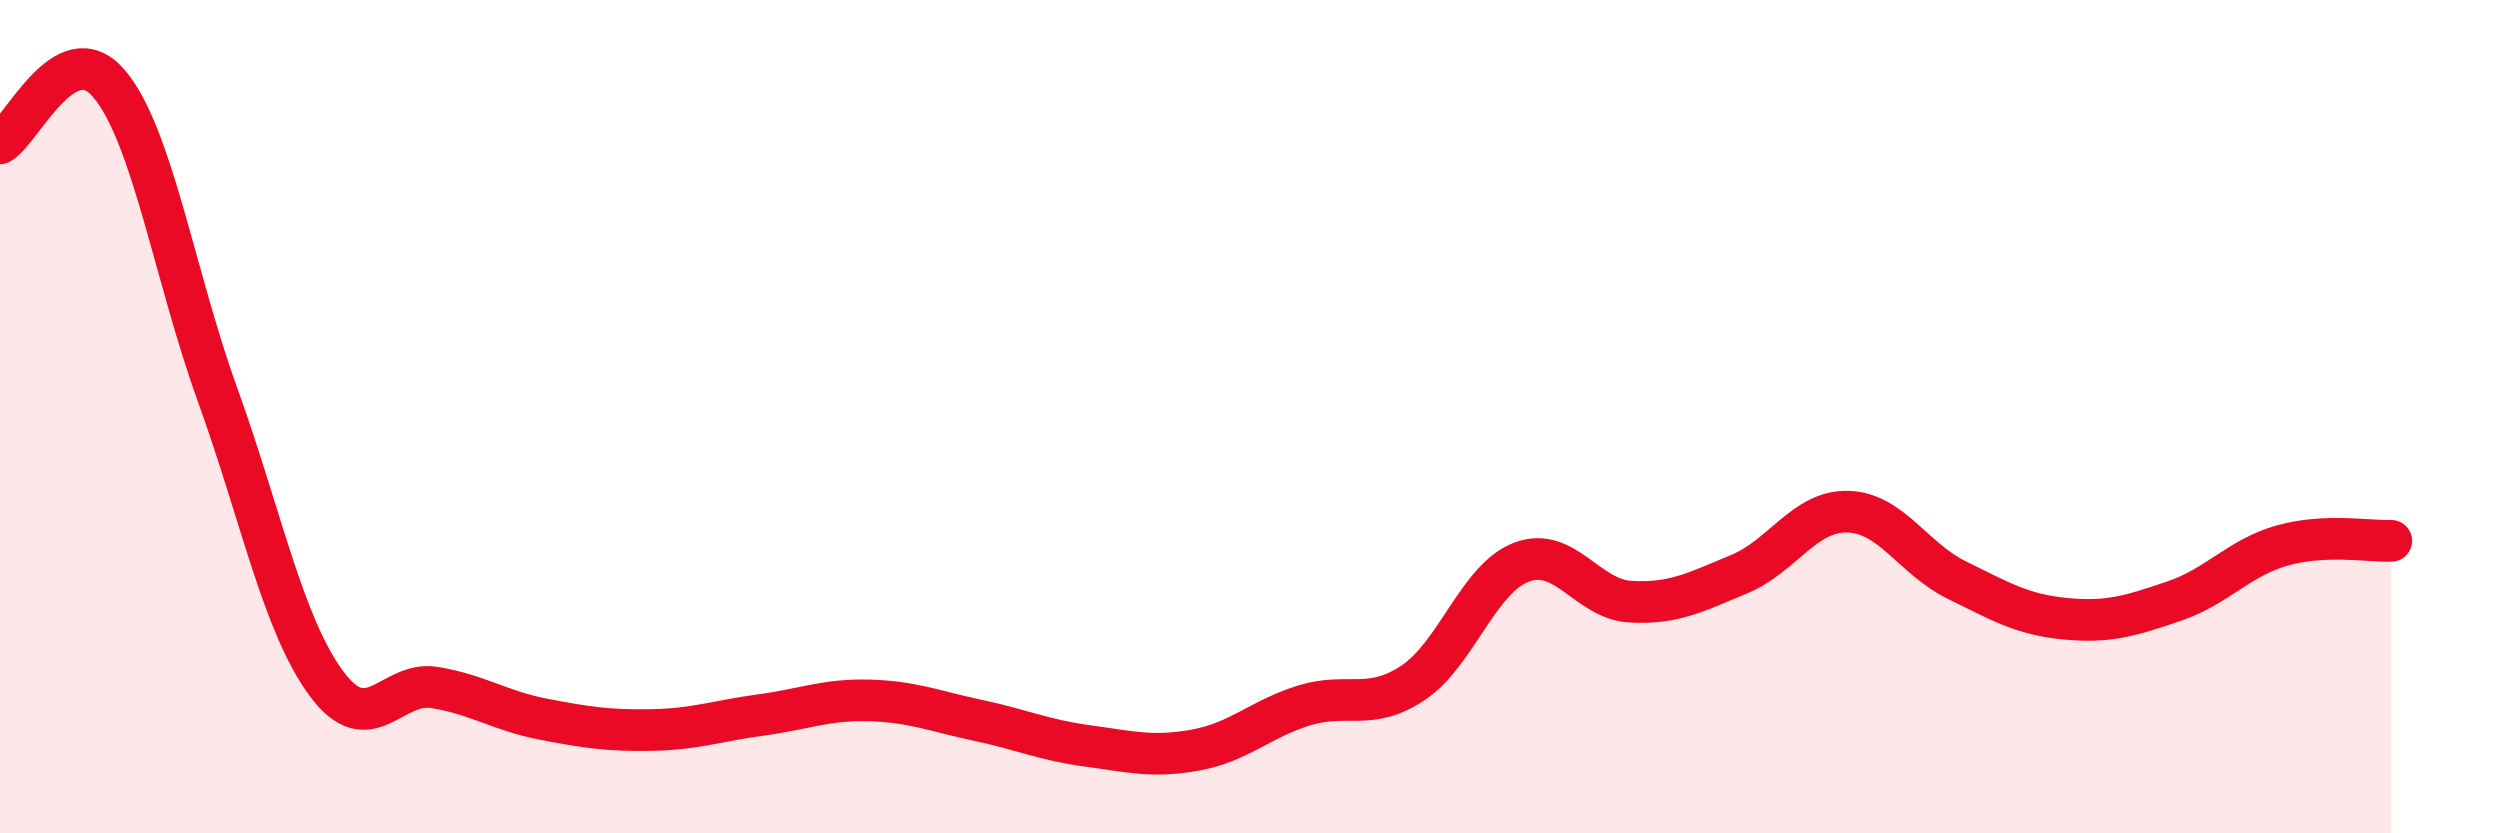 
    <svg width="60" height="20" viewBox="0 0 60 20" xmlns="http://www.w3.org/2000/svg">
      <path
        d="M 0,3.44 C 0.52,3.15 1.57,0.79 2.61,2 C 3.65,3.21 4.18,6.59 5.22,9.47 C 6.26,12.35 6.79,14.99 7.83,16.4 C 8.87,17.81 9.39,16.33 10.43,16.5 C 11.47,16.67 12,17.06 13.04,17.26 C 14.08,17.46 14.61,17.54 15.65,17.52 C 16.69,17.5 17.22,17.3 18.26,17.16 C 19.3,17.02 19.83,16.78 20.87,16.81 C 21.91,16.84 22.44,17.07 23.48,17.29 C 24.52,17.51 25.05,17.76 26.09,17.9 C 27.13,18.04 27.66,18.19 28.7,18 C 29.74,17.81 30.26,17.25 31.3,16.93 C 32.34,16.61 32.87,17.08 33.91,16.39 C 34.95,15.7 35.48,13.88 36.52,13.49 C 37.56,13.1 38.09,14.38 39.13,14.44 C 40.17,14.5 40.7,14.21 41.74,13.78 C 42.78,13.35 43.31,12.25 44.35,12.28 C 45.39,12.31 45.92,13.41 46.96,13.92 C 48,14.43 48.53,14.75 49.57,14.85 C 50.61,14.95 51.13,14.78 52.17,14.43 C 53.21,14.08 53.74,13.38 54.78,13.09 C 55.82,12.8 56.87,13 57.39,12.98L57.39 20L0 20Z"
        fill="#EB0A25"
        opacity="0.1"
        stroke-linecap="round"
        stroke-linejoin="round"
      />
      <path
        d="M 0,3.44 C 0.52,3.15 1.57,0.79 2.61,2 C 3.65,3.21 4.18,6.59 5.22,9.47 C 6.26,12.35 6.79,14.99 7.83,16.4 C 8.87,17.81 9.39,16.33 10.43,16.5 C 11.47,16.67 12,17.06 13.04,17.26 C 14.08,17.46 14.61,17.54 15.65,17.52 C 16.69,17.5 17.22,17.3 18.26,17.16 C 19.3,17.02 19.83,16.78 20.87,16.81 C 21.91,16.84 22.44,17.07 23.48,17.29 C 24.52,17.51 25.05,17.76 26.09,17.9 C 27.13,18.04 27.66,18.19 28.7,18 C 29.74,17.81 30.26,17.25 31.3,16.93 C 32.34,16.61 32.87,17.08 33.91,16.39 C 34.95,15.7 35.48,13.88 36.52,13.49 C 37.56,13.1 38.09,14.38 39.13,14.44 C 40.17,14.5 40.7,14.21 41.74,13.78 C 42.78,13.35 43.31,12.25 44.35,12.28 C 45.39,12.31 45.92,13.41 46.96,13.92 C 48,14.43 48.53,14.75 49.57,14.85 C 50.61,14.95 51.13,14.78 52.17,14.43 C 53.21,14.08 53.74,13.38 54.78,13.09 C 55.82,12.8 56.87,13 57.39,12.98"
        stroke="#EB0A25"
        stroke-width="1"
        fill="none"
        stroke-linecap="round"
        stroke-linejoin="round"
      />
    </svg>
  